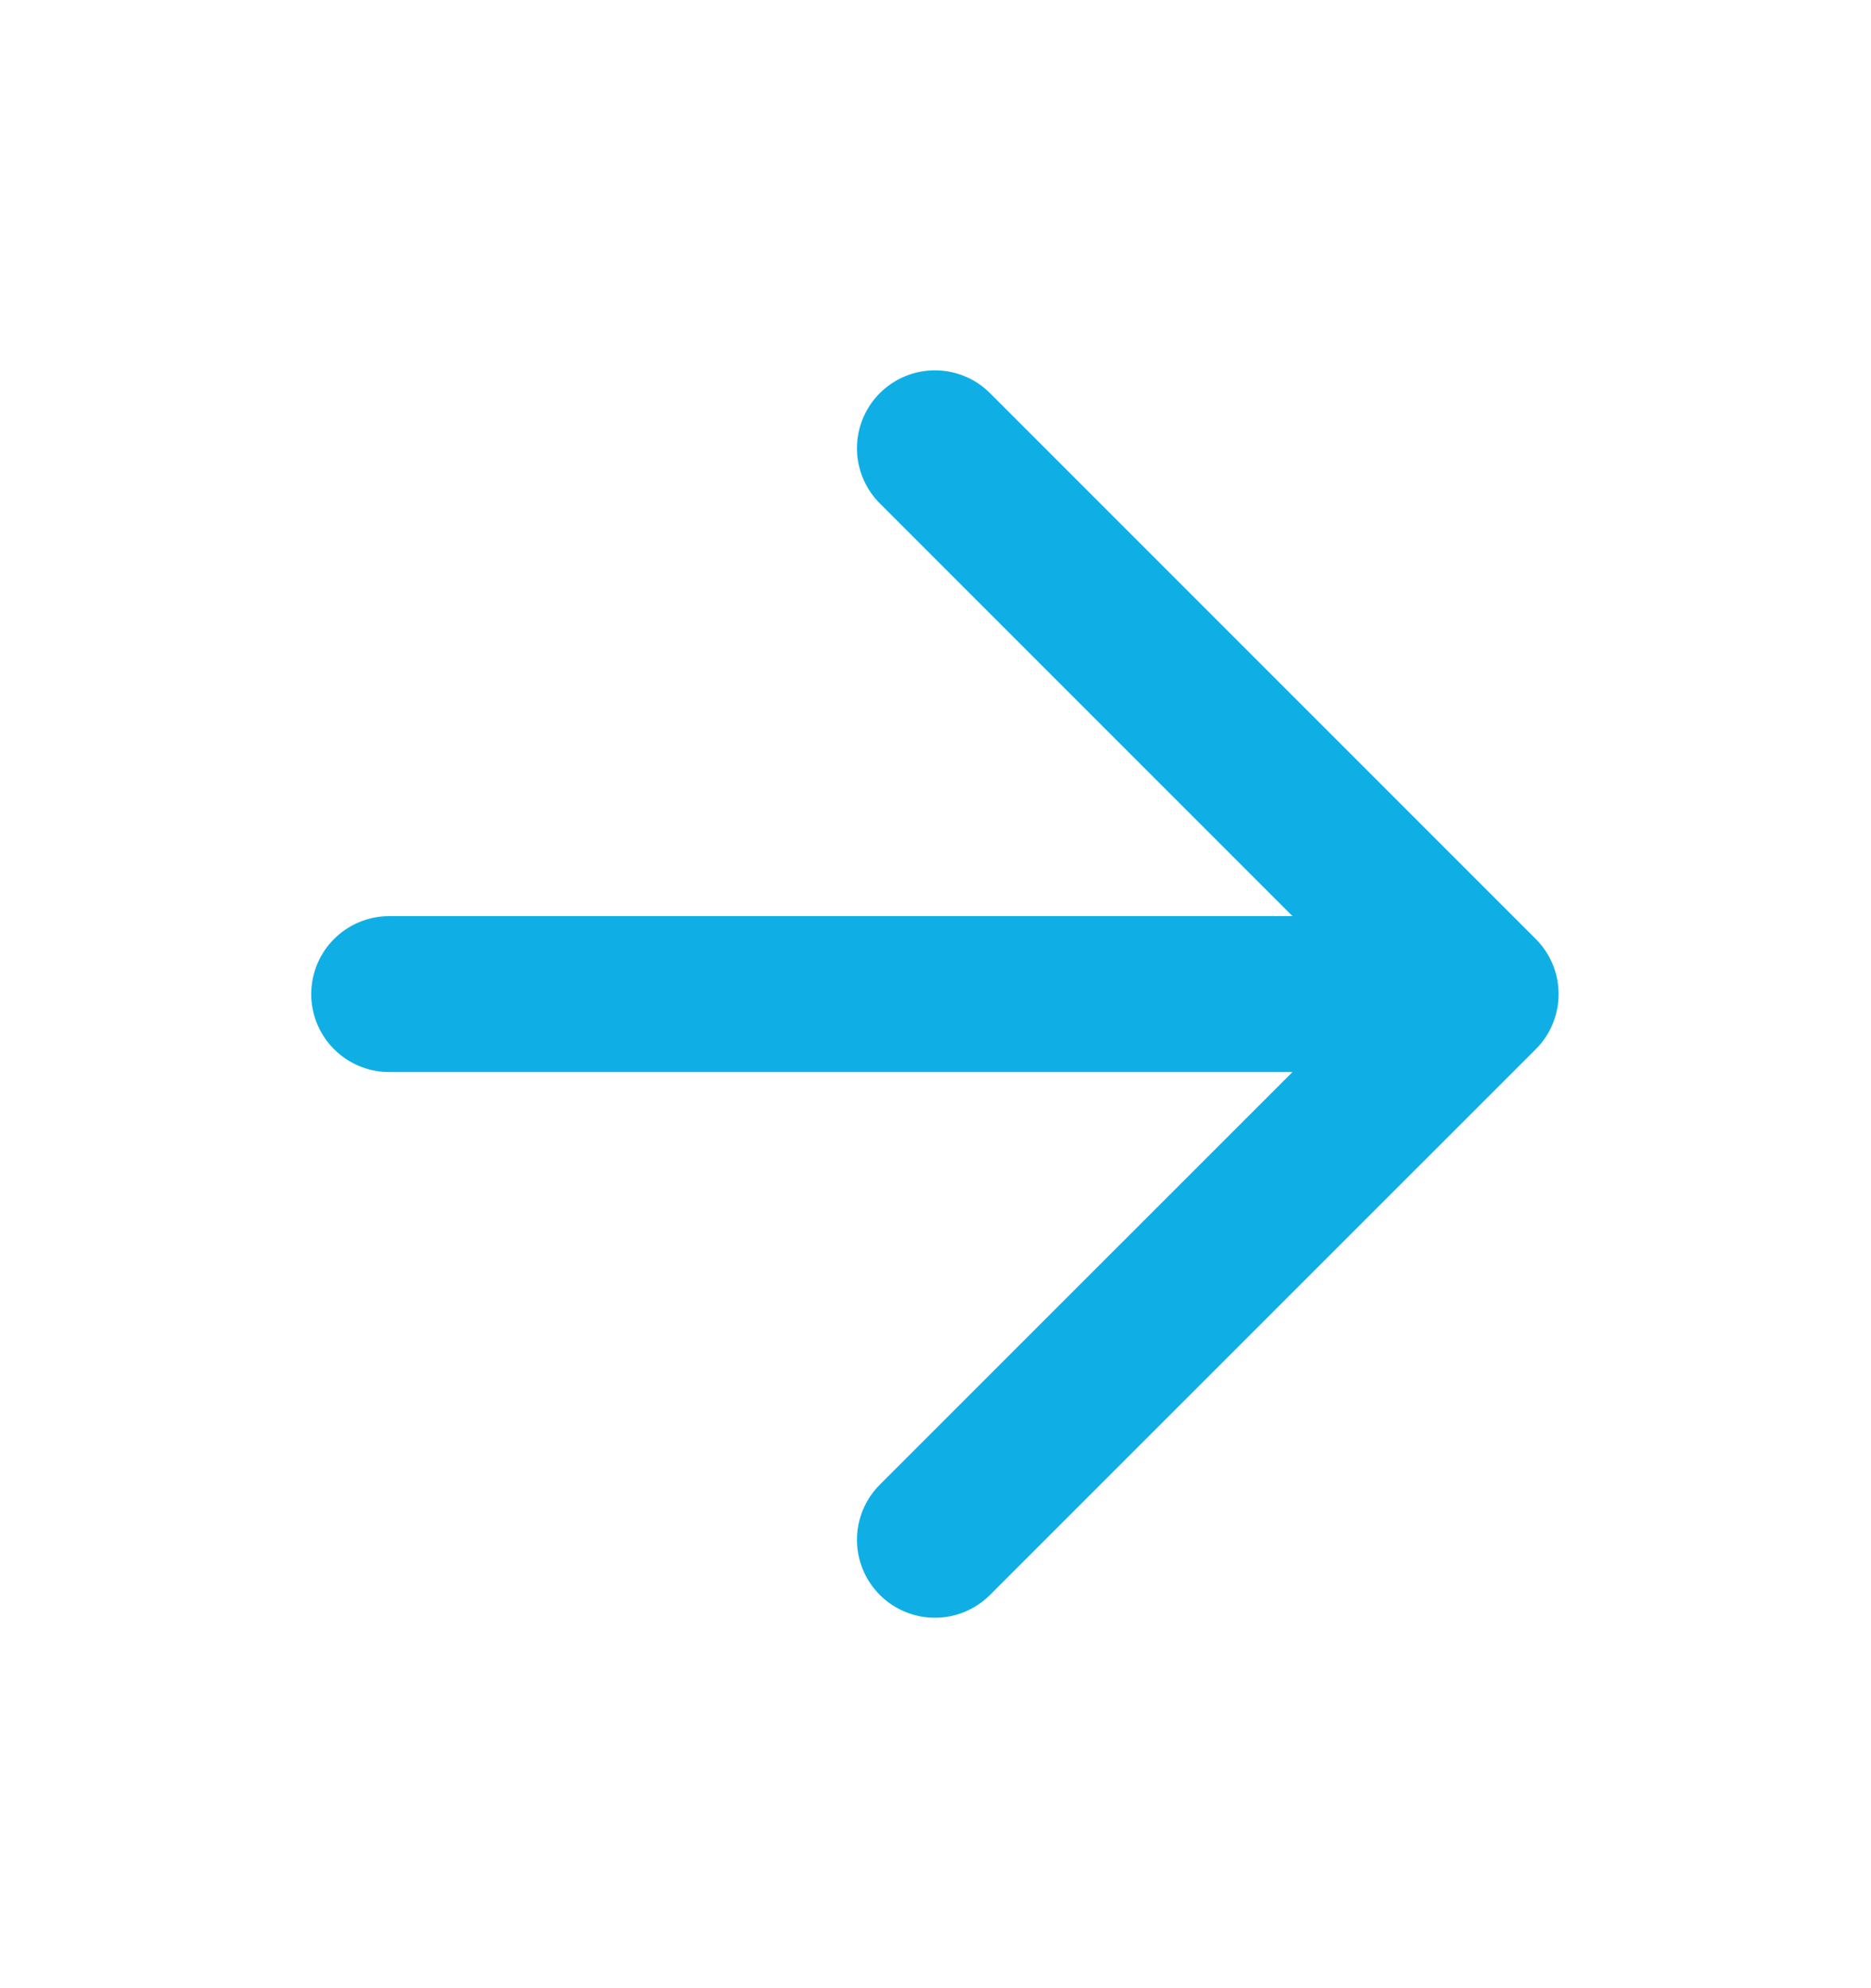 <svg xmlns="http://www.w3.org/2000/svg" width="16" height="17" fill="none" viewBox="0 0 16 17">
  <path stroke="#0FAFE5" stroke-linecap="round" stroke-linejoin="round" stroke-width="1.333" d="M3.328 8.5h9.334M7.995 3.833 12.662 8.5l-4.667 4.666"/>
</svg>
